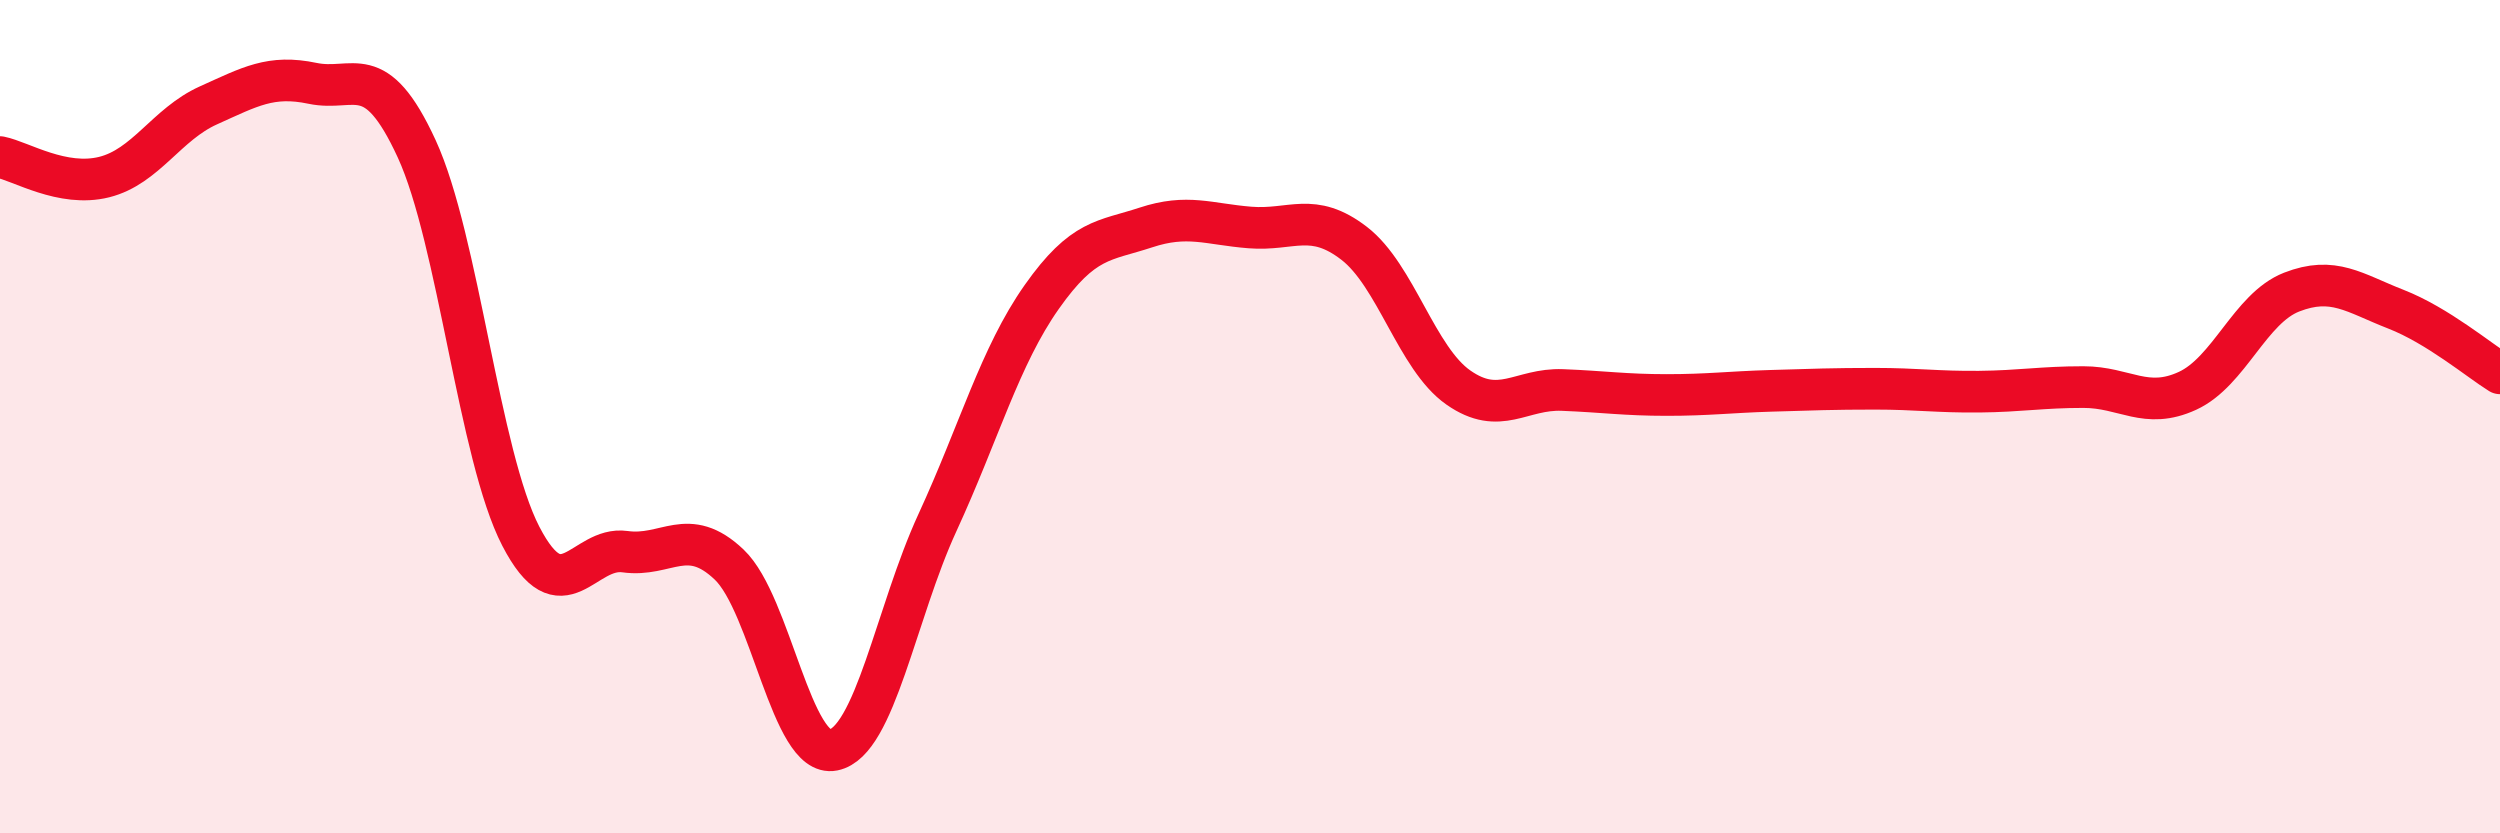 
    <svg width="60" height="20" viewBox="0 0 60 20" xmlns="http://www.w3.org/2000/svg">
      <path
        d="M 0,3.77 C 0.5,3.87 1.5,4.5 2.5,4.25 C 3.5,4 4,2.98 5,2.53 C 6,2.08 6.5,1.79 7.5,2 C 8.5,2.21 9,1.4 10,3.57 C 11,5.74 11.5,10.94 12.5,12.87 C 13.5,14.8 14,13.1 15,13.24 C 16,13.38 16.5,12.6 17.5,13.55 C 18.5,14.5 19,18.2 20,18 C 21,17.8 21.5,14.71 22.5,12.54 C 23.5,10.37 24,8.55 25,7.13 C 26,5.71 26.5,5.79 27.5,5.46 C 28.5,5.13 29,5.38 30,5.46 C 31,5.54 31.5,5.07 32.5,5.84 C 33.5,6.61 34,8.6 35,9.3 C 36,10 36.5,9.32 37.5,9.36 C 38.5,9.4 39,9.48 40,9.48 C 41,9.48 41.5,9.41 42.5,9.38 C 43.5,9.35 44,9.33 45,9.33 C 46,9.33 46.5,9.41 47.5,9.4 C 48.5,9.39 49,9.29 50,9.29 C 51,9.29 51.5,9.84 52.5,9.38 C 53.5,8.92 54,7.4 55,7.01 C 56,6.62 56.5,7.03 57.5,7.42 C 58.5,7.81 59.5,8.65 60,8.96L60 20L0 20Z"
        fill="#EB0A25"
        opacity="0.1"
        stroke-linecap="round"
        stroke-linejoin="round"
      />
      <path
        d="M 0,3.77 C 0.5,3.87 1.5,4.5 2.5,4.25 C 3.5,4 4,2.98 5,2.53 C 6,2.08 6.5,1.79 7.5,2 C 8.5,2.21 9,1.4 10,3.57 C 11,5.74 11.5,10.94 12.5,12.87 C 13.5,14.8 14,13.1 15,13.24 C 16,13.38 16.5,12.6 17.5,13.55 C 18.5,14.5 19,18.2 20,18 C 21,17.8 21.5,14.71 22.5,12.54 C 23.5,10.37 24,8.55 25,7.13 C 26,5.71 26.5,5.79 27.5,5.46 C 28.5,5.13 29,5.38 30,5.46 C 31,5.54 31.5,5.07 32.5,5.84 C 33.5,6.61 34,8.6 35,9.3 C 36,10 36.5,9.32 37.5,9.36 C 38.5,9.4 39,9.48 40,9.48 C 41,9.48 41.5,9.41 42.5,9.38 C 43.5,9.35 44,9.33 45,9.33 C 46,9.33 46.5,9.41 47.5,9.4 C 48.5,9.39 49,9.29 50,9.29 C 51,9.29 51.5,9.84 52.5,9.38 C 53.5,8.92 54,7.4 55,7.01 C 56,6.62 56.5,7.03 57.5,7.42 C 58.5,7.81 59.5,8.65 60,8.96"
        stroke="#EB0A25"
        stroke-width="1"
        fill="none"
        stroke-linecap="round"
        stroke-linejoin="round"
      />
    </svg>
  